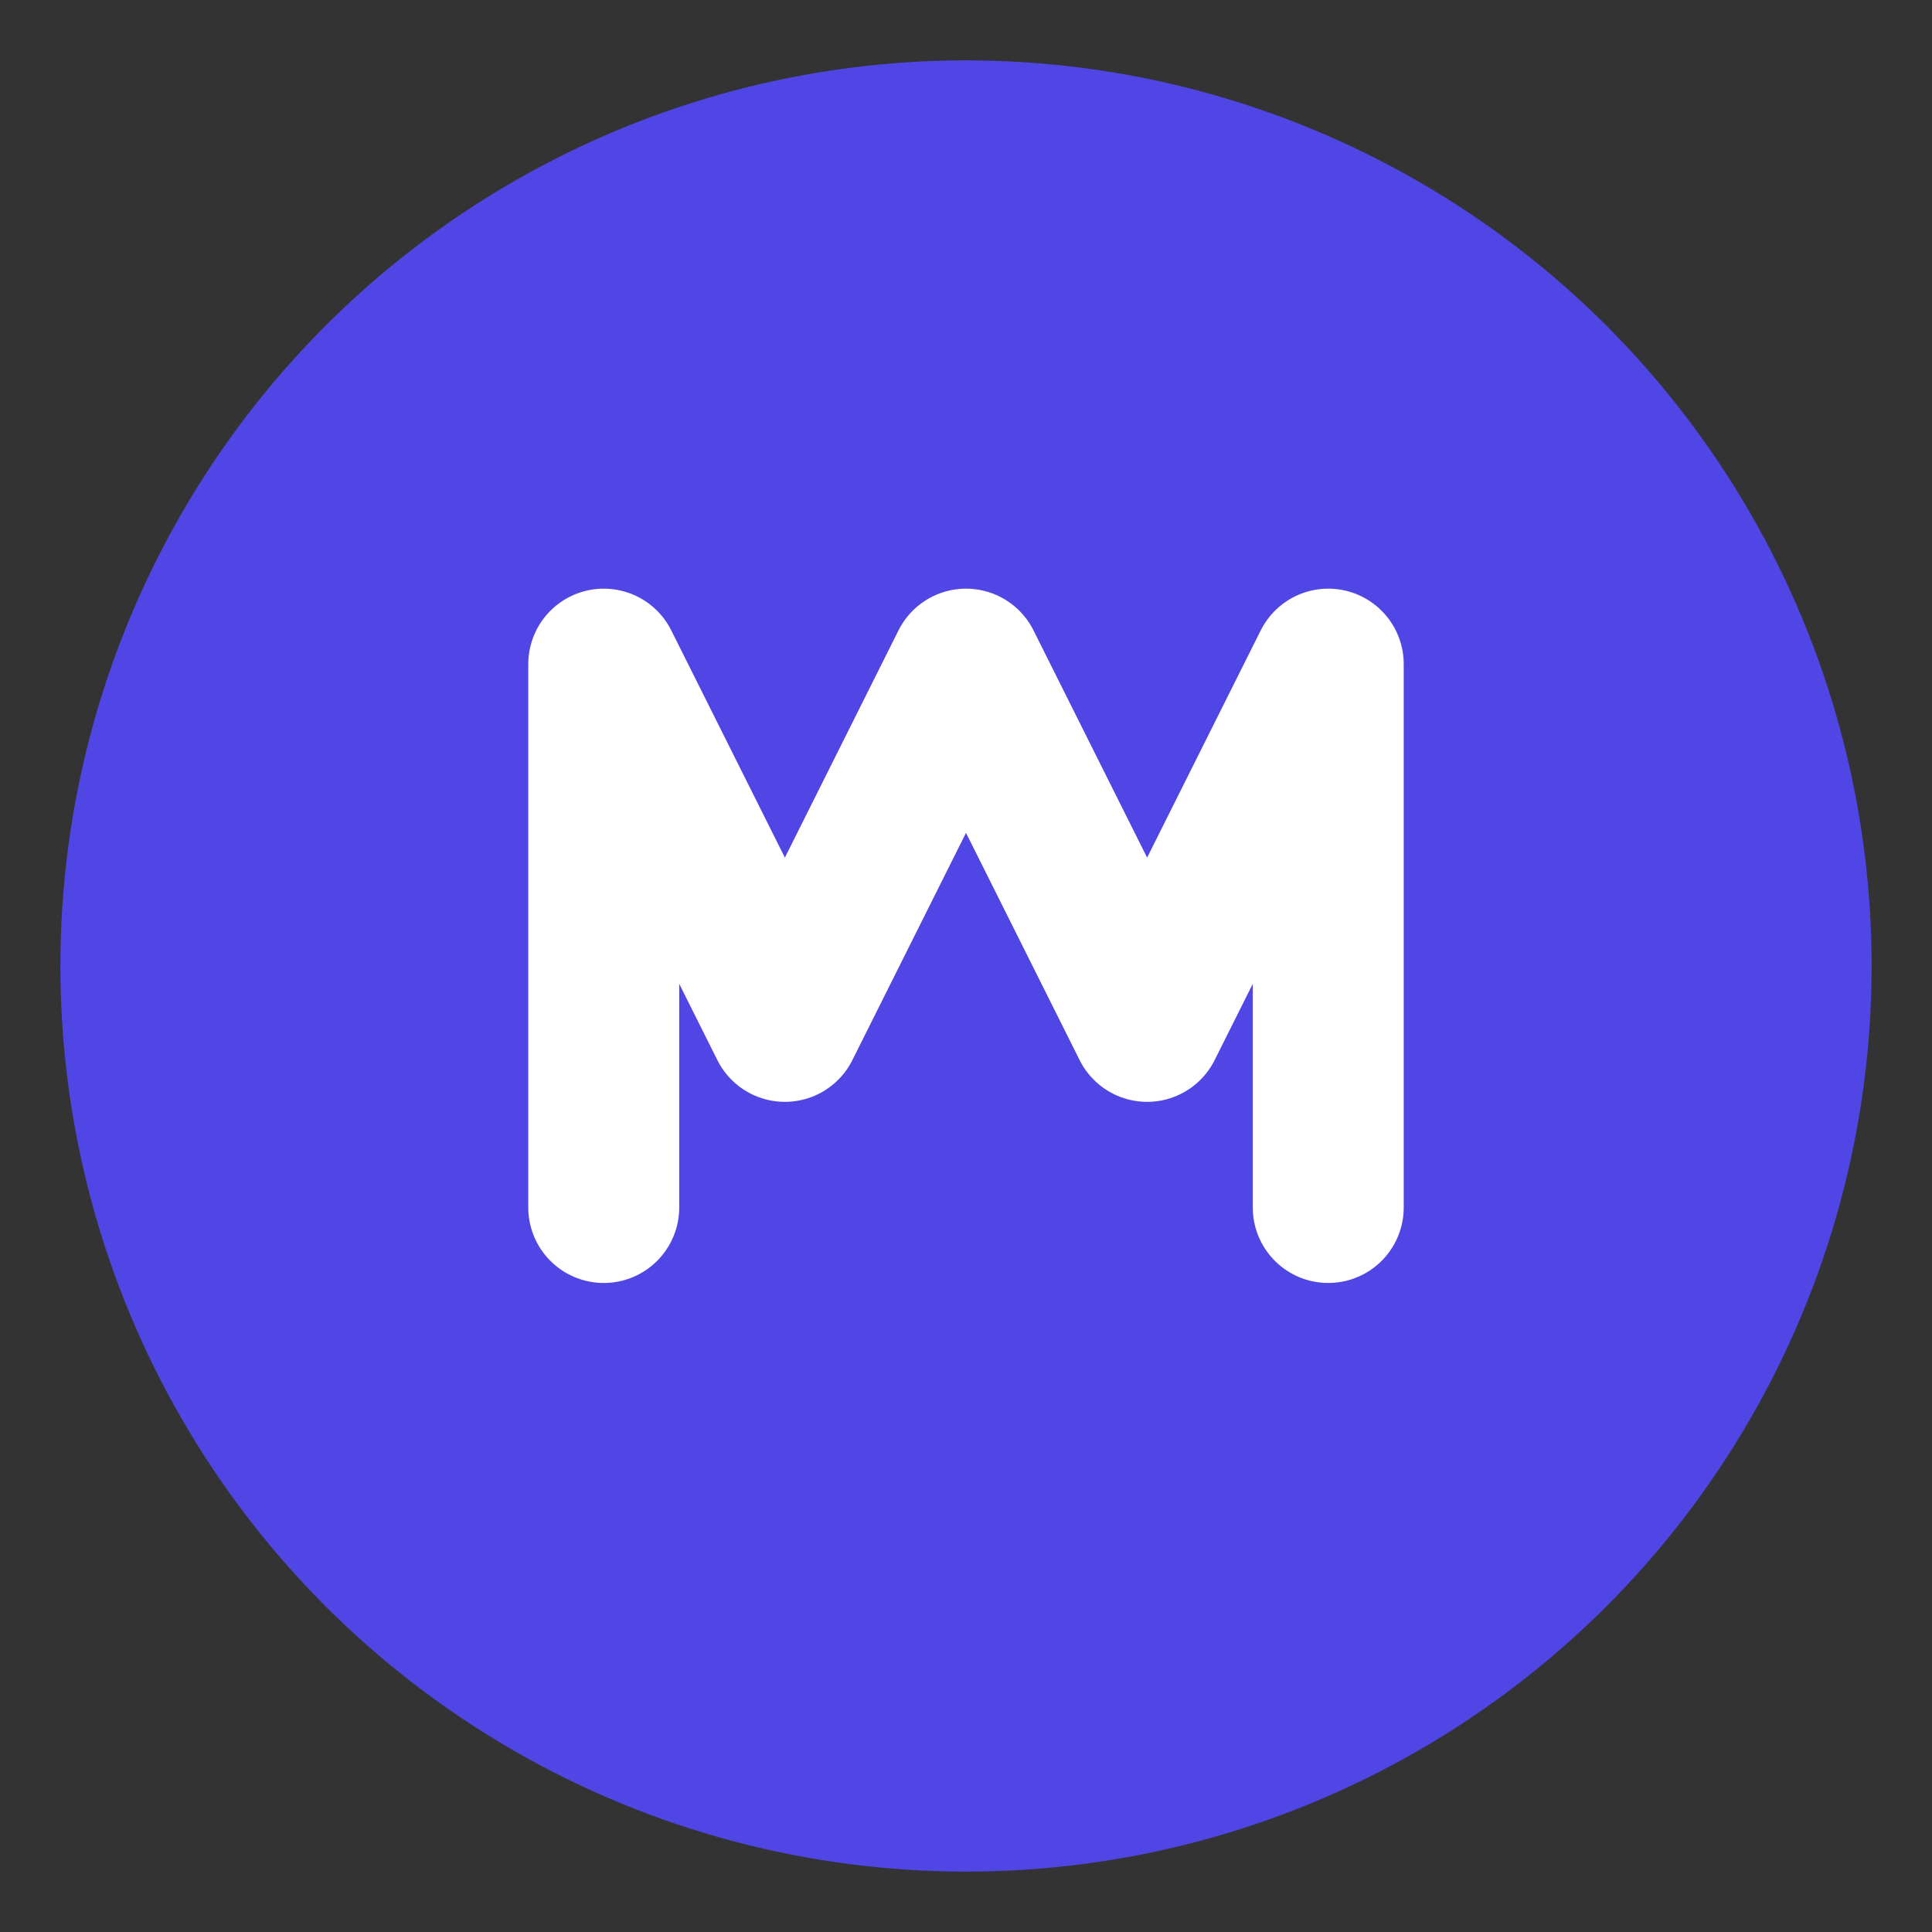 <?xml version="1.0" encoding="UTF-8"?>
<svg width="32" height="32" viewBox="0 0 32 32" fill="none" xmlns="http://www.w3.org/2000/svg">
  <rect x="0" y="0" width="32" height="32" fill="#333333" stroke="none"/>
  <!-- Background circle -->
  <circle cx="16" cy="16" r="15" fill="#4F46E5"/>
  
  <!-- Stylized M for Mentorly -->
  <path d="M10 20V11L13 17L16 11L19 17L22 11V20" 
        stroke="white" 
        stroke-width="2.5" 
        stroke-linecap="round" 
        stroke-linejoin="round"/>
</svg> 